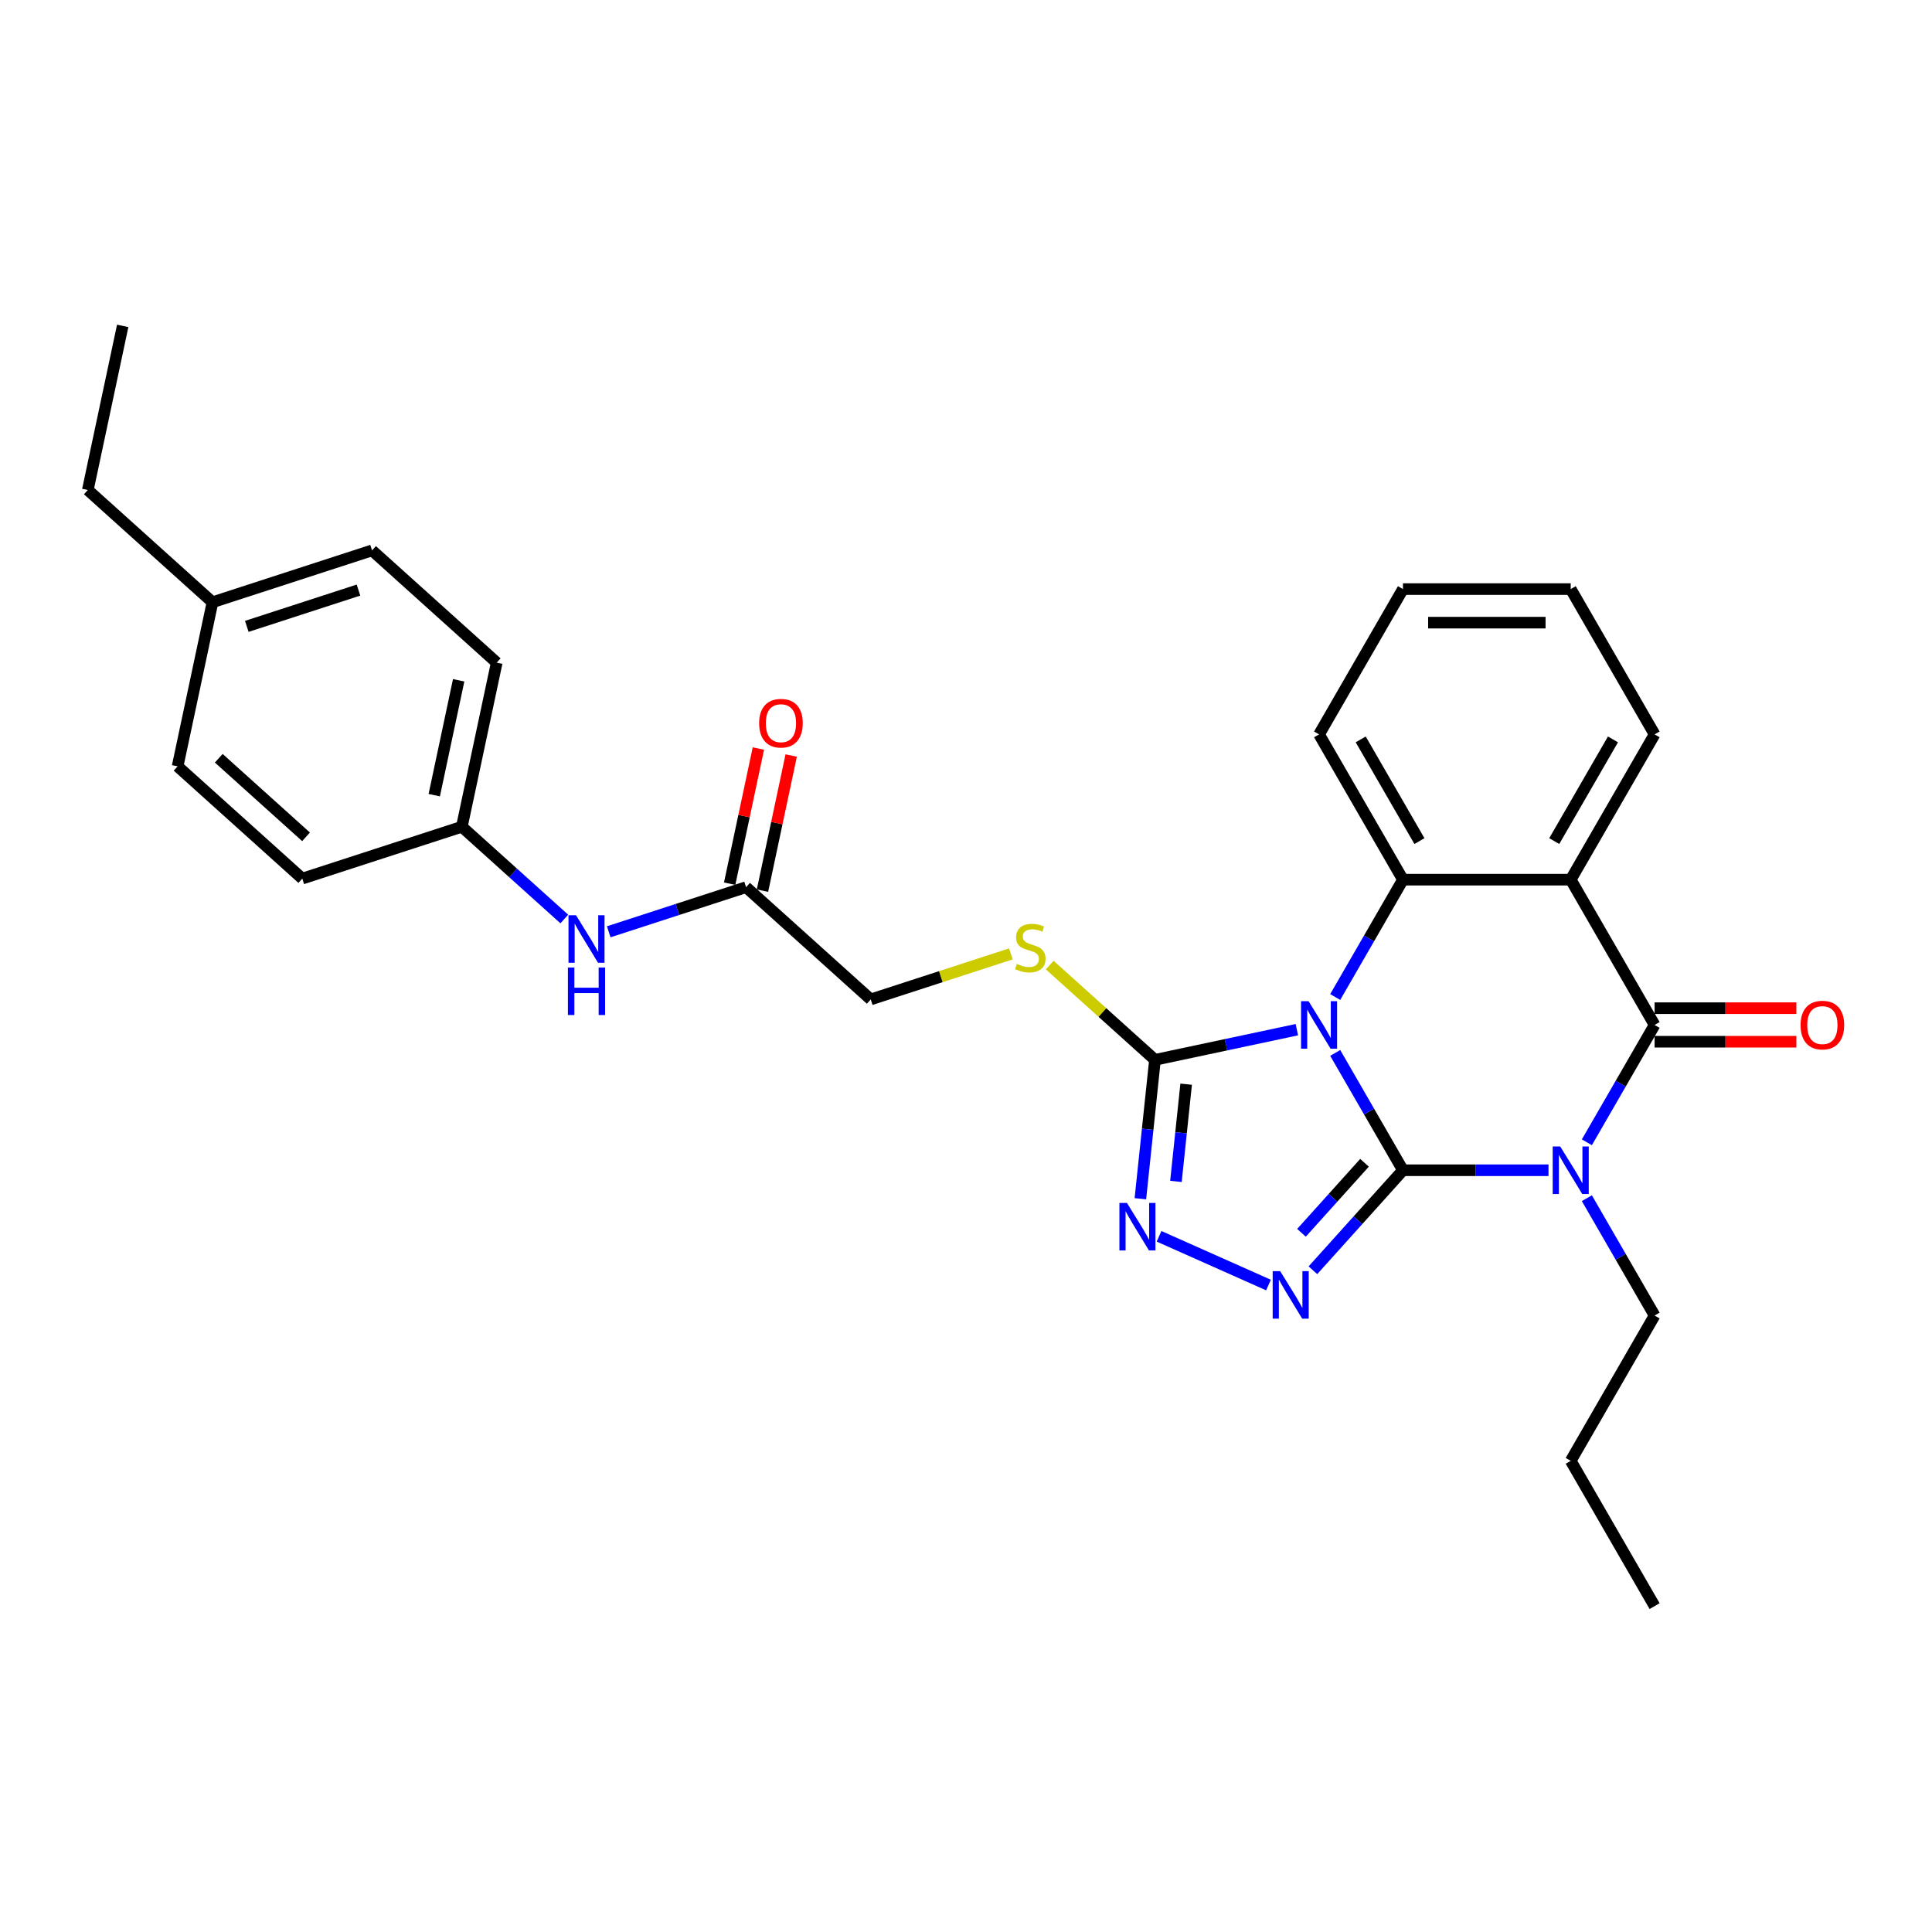 <?xml version='1.0' encoding='iso-8859-1'?>
<svg version='1.1' baseProfile='full'
              xmlns='http://www.w3.org/2000/svg'
                      xmlns:rdkit='http://www.rdkit.org/xml'
                      xmlns:xlink='http://www.w3.org/1999/xlink'
                  xml:space='preserve'
width='1000px' height='1000px' viewBox='0 0 1000 1000'>
<!-- END OF HEADER -->
<rect style='opacity:1.0;fill:#FFFFFF;stroke:none' width='1000' height='1000' x='0' y='0'> </rect>
<path class='bond-0' d='M 726.168,605.719 L 708.636,575.352' style='fill:none;fill-rule:evenodd;stroke:#000000;stroke-width:6px;stroke-linecap:butt;stroke-linejoin:miter;stroke-opacity:1' />
<path class='bond-0' d='M 708.636,575.352 L 691.103,544.984' style='fill:none;fill-rule:evenodd;stroke:#0000FF;stroke-width:6px;stroke-linecap:butt;stroke-linejoin:miter;stroke-opacity:1' />
<path class='bond-1' d='M 726.168,605.719 L 763.838,605.719' style='fill:none;fill-rule:evenodd;stroke:#000000;stroke-width:6px;stroke-linecap:butt;stroke-linejoin:miter;stroke-opacity:1' />
<path class='bond-1' d='M 763.838,605.719 L 801.507,605.719' style='fill:none;fill-rule:evenodd;stroke:#0000FF;stroke-width:6px;stroke-linecap:butt;stroke-linejoin:miter;stroke-opacity:1' />
<path class='bond-3' d='M 726.168,605.719 L 702.865,631.601' style='fill:none;fill-rule:evenodd;stroke:#000000;stroke-width:6px;stroke-linecap:butt;stroke-linejoin:miter;stroke-opacity:1' />
<path class='bond-3' d='M 702.865,631.601 L 679.561,657.482' style='fill:none;fill-rule:evenodd;stroke:#0000FF;stroke-width:6px;stroke-linecap:butt;stroke-linejoin:miter;stroke-opacity:1' />
<path class='bond-3' d='M 706.271,601.863 L 689.959,619.98' style='fill:none;fill-rule:evenodd;stroke:#000000;stroke-width:6px;stroke-linecap:butt;stroke-linejoin:miter;stroke-opacity:1' />
<path class='bond-3' d='M 689.959,619.98 L 673.646,638.097' style='fill:none;fill-rule:evenodd;stroke:#0000FF;stroke-width:6px;stroke-linecap:butt;stroke-linejoin:miter;stroke-opacity:1' />
<path class='bond-5' d='M 691.103,516.051 L 708.636,485.683' style='fill:none;fill-rule:evenodd;stroke:#0000FF;stroke-width:6px;stroke-linecap:butt;stroke-linejoin:miter;stroke-opacity:1' />
<path class='bond-5' d='M 708.636,485.683 L 726.168,455.316' style='fill:none;fill-rule:evenodd;stroke:#000000;stroke-width:6px;stroke-linecap:butt;stroke-linejoin:miter;stroke-opacity:1' />
<path class='bond-6' d='M 671.254,532.961 L 634.533,540.767' style='fill:none;fill-rule:evenodd;stroke:#0000FF;stroke-width:6px;stroke-linecap:butt;stroke-linejoin:miter;stroke-opacity:1' />
<path class='bond-6' d='M 634.533,540.767 L 597.813,548.572' style='fill:none;fill-rule:evenodd;stroke:#000000;stroke-width:6px;stroke-linecap:butt;stroke-linejoin:miter;stroke-opacity:1' />
<path class='bond-2' d='M 821.356,591.252 L 838.889,560.885' style='fill:none;fill-rule:evenodd;stroke:#0000FF;stroke-width:6px;stroke-linecap:butt;stroke-linejoin:miter;stroke-opacity:1' />
<path class='bond-2' d='M 838.889,560.885 L 856.421,530.518' style='fill:none;fill-rule:evenodd;stroke:#000000;stroke-width:6px;stroke-linecap:butt;stroke-linejoin:miter;stroke-opacity:1' />
<path class='bond-13' d='M 821.356,620.186 L 838.889,650.553' style='fill:none;fill-rule:evenodd;stroke:#0000FF;stroke-width:6px;stroke-linecap:butt;stroke-linejoin:miter;stroke-opacity:1' />
<path class='bond-13' d='M 838.889,650.553 L 856.421,680.921' style='fill:none;fill-rule:evenodd;stroke:#000000;stroke-width:6px;stroke-linecap:butt;stroke-linejoin:miter;stroke-opacity:1' />
<path class='bond-4' d='M 856.421,530.518 L 813.004,455.316' style='fill:none;fill-rule:evenodd;stroke:#000000;stroke-width:6px;stroke-linecap:butt;stroke-linejoin:miter;stroke-opacity:1' />
<path class='bond-10' d='M 856.421,539.201 L 893.109,539.201' style='fill:none;fill-rule:evenodd;stroke:#000000;stroke-width:6px;stroke-linecap:butt;stroke-linejoin:miter;stroke-opacity:1' />
<path class='bond-10' d='M 893.109,539.201 L 929.797,539.201' style='fill:none;fill-rule:evenodd;stroke:#FF0000;stroke-width:6px;stroke-linecap:butt;stroke-linejoin:miter;stroke-opacity:1' />
<path class='bond-10' d='M 856.421,521.834 L 893.109,521.834' style='fill:none;fill-rule:evenodd;stroke:#000000;stroke-width:6px;stroke-linecap:butt;stroke-linejoin:miter;stroke-opacity:1' />
<path class='bond-10' d='M 893.109,521.834 L 929.797,521.834' style='fill:none;fill-rule:evenodd;stroke:#FF0000;stroke-width:6px;stroke-linecap:butt;stroke-linejoin:miter;stroke-opacity:1' />
<path class='bond-7' d='M 656.567,665.132 L 599.918,639.91' style='fill:none;fill-rule:evenodd;stroke:#0000FF;stroke-width:6px;stroke-linecap:butt;stroke-linejoin:miter;stroke-opacity:1' />
<path class='bond-16' d='M 813.004,455.316 L 856.421,380.114' style='fill:none;fill-rule:evenodd;stroke:#000000;stroke-width:6px;stroke-linecap:butt;stroke-linejoin:miter;stroke-opacity:1' />
<path class='bond-16' d='M 804.476,435.352 L 834.868,382.711' style='fill:none;fill-rule:evenodd;stroke:#000000;stroke-width:6px;stroke-linecap:butt;stroke-linejoin:miter;stroke-opacity:1' />
<path class='bond-30' d='M 813.004,455.316 L 726.168,455.316' style='fill:none;fill-rule:evenodd;stroke:#000000;stroke-width:6px;stroke-linecap:butt;stroke-linejoin:miter;stroke-opacity:1' />
<path class='bond-17' d='M 726.168,455.316 L 682.751,380.114' style='fill:none;fill-rule:evenodd;stroke:#000000;stroke-width:6px;stroke-linecap:butt;stroke-linejoin:miter;stroke-opacity:1' />
<path class='bond-17' d='M 734.696,435.352 L 704.304,382.711' style='fill:none;fill-rule:evenodd;stroke:#000000;stroke-width:6px;stroke-linecap:butt;stroke-linejoin:miter;stroke-opacity:1' />
<path class='bond-8' d='M 597.813,548.572 L 570.575,524.047' style='fill:none;fill-rule:evenodd;stroke:#000000;stroke-width:6px;stroke-linecap:butt;stroke-linejoin:miter;stroke-opacity:1' />
<path class='bond-8' d='M 570.575,524.047 L 543.337,499.522' style='fill:none;fill-rule:evenodd;stroke:#CCCC00;stroke-width:6px;stroke-linecap:butt;stroke-linejoin:miter;stroke-opacity:1' />
<path class='bond-29' d='M 597.813,548.572 L 594.035,584.518' style='fill:none;fill-rule:evenodd;stroke:#000000;stroke-width:6px;stroke-linecap:butt;stroke-linejoin:miter;stroke-opacity:1' />
<path class='bond-29' d='M 594.035,584.518 L 590.257,620.465' style='fill:none;fill-rule:evenodd;stroke:#0000FF;stroke-width:6px;stroke-linecap:butt;stroke-linejoin:miter;stroke-opacity:1' />
<path class='bond-29' d='M 613.951,561.171 L 611.307,586.334' style='fill:none;fill-rule:evenodd;stroke:#000000;stroke-width:6px;stroke-linecap:butt;stroke-linejoin:miter;stroke-opacity:1' />
<path class='bond-29' d='M 611.307,586.334 L 608.662,611.496' style='fill:none;fill-rule:evenodd;stroke:#0000FF;stroke-width:6px;stroke-linecap:butt;stroke-linejoin:miter;stroke-opacity:1' />
<path class='bond-14' d='M 523.226,493.735 L 486.961,505.518' style='fill:none;fill-rule:evenodd;stroke:#CCCC00;stroke-width:6px;stroke-linecap:butt;stroke-linejoin:miter;stroke-opacity:1' />
<path class='bond-14' d='M 486.961,505.518 L 450.696,517.301' style='fill:none;fill-rule:evenodd;stroke:#000000;stroke-width:6px;stroke-linecap:butt;stroke-linejoin:miter;stroke-opacity:1' />
<path class='bond-9' d='M 386.165,459.197 L 450.696,517.301' style='fill:none;fill-rule:evenodd;stroke:#000000;stroke-width:6px;stroke-linecap:butt;stroke-linejoin:miter;stroke-opacity:1' />
<path class='bond-11' d='M 386.165,459.197 L 350.621,470.746' style='fill:none;fill-rule:evenodd;stroke:#000000;stroke-width:6px;stroke-linecap:butt;stroke-linejoin:miter;stroke-opacity:1' />
<path class='bond-11' d='M 350.621,470.746 L 315.077,482.295' style='fill:none;fill-rule:evenodd;stroke:#0000FF;stroke-width:6px;stroke-linecap:butt;stroke-linejoin:miter;stroke-opacity:1' />
<path class='bond-12' d='M 394.659,461.002 L 402.093,426.027' style='fill:none;fill-rule:evenodd;stroke:#000000;stroke-width:6px;stroke-linecap:butt;stroke-linejoin:miter;stroke-opacity:1' />
<path class='bond-12' d='M 402.093,426.027 L 409.527,391.052' style='fill:none;fill-rule:evenodd;stroke:#FF0000;stroke-width:6px;stroke-linecap:butt;stroke-linejoin:miter;stroke-opacity:1' />
<path class='bond-12' d='M 377.671,457.391 L 385.105,422.416' style='fill:none;fill-rule:evenodd;stroke:#000000;stroke-width:6px;stroke-linecap:butt;stroke-linejoin:miter;stroke-opacity:1' />
<path class='bond-12' d='M 385.105,422.416 L 392.54,387.441' style='fill:none;fill-rule:evenodd;stroke:#FF0000;stroke-width:6px;stroke-linecap:butt;stroke-linejoin:miter;stroke-opacity:1' />
<path class='bond-15' d='M 292.083,475.679 L 265.565,451.802' style='fill:none;fill-rule:evenodd;stroke:#0000FF;stroke-width:6px;stroke-linecap:butt;stroke-linejoin:miter;stroke-opacity:1' />
<path class='bond-15' d='M 265.565,451.802 L 239.048,427.926' style='fill:none;fill-rule:evenodd;stroke:#000000;stroke-width:6px;stroke-linecap:butt;stroke-linejoin:miter;stroke-opacity:1' />
<path class='bond-24' d='M 856.421,680.921 L 813.004,756.123' style='fill:none;fill-rule:evenodd;stroke:#000000;stroke-width:6px;stroke-linecap:butt;stroke-linejoin:miter;stroke-opacity:1' />
<path class='bond-19' d='M 239.048,427.926 L 156.463,454.76' style='fill:none;fill-rule:evenodd;stroke:#000000;stroke-width:6px;stroke-linecap:butt;stroke-linejoin:miter;stroke-opacity:1' />
<path class='bond-20' d='M 239.048,427.926 L 257.102,342.988' style='fill:none;fill-rule:evenodd;stroke:#000000;stroke-width:6px;stroke-linecap:butt;stroke-linejoin:miter;stroke-opacity:1' />
<path class='bond-20' d='M 224.769,411.575 L 237.407,352.118' style='fill:none;fill-rule:evenodd;stroke:#000000;stroke-width:6px;stroke-linecap:butt;stroke-linejoin:miter;stroke-opacity:1' />
<path class='bond-25' d='M 856.421,380.114 L 813.004,304.913' style='fill:none;fill-rule:evenodd;stroke:#000000;stroke-width:6px;stroke-linecap:butt;stroke-linejoin:miter;stroke-opacity:1' />
<path class='bond-26' d='M 682.751,380.114 L 726.168,304.913' style='fill:none;fill-rule:evenodd;stroke:#000000;stroke-width:6px;stroke-linecap:butt;stroke-linejoin:miter;stroke-opacity:1' />
<path class='bond-18' d='M 109.986,311.718 L 192.571,284.884' style='fill:none;fill-rule:evenodd;stroke:#000000;stroke-width:6px;stroke-linecap:butt;stroke-linejoin:miter;stroke-opacity:1' />
<path class='bond-18' d='M 127.74,324.21 L 185.55,305.426' style='fill:none;fill-rule:evenodd;stroke:#000000;stroke-width:6px;stroke-linecap:butt;stroke-linejoin:miter;stroke-opacity:1' />
<path class='bond-23' d='M 109.986,311.718 L 45.455,253.614' style='fill:none;fill-rule:evenodd;stroke:#000000;stroke-width:6px;stroke-linecap:butt;stroke-linejoin:miter;stroke-opacity:1' />
<path class='bond-32' d='M 109.986,311.718 L 91.932,396.656' style='fill:none;fill-rule:evenodd;stroke:#000000;stroke-width:6px;stroke-linecap:butt;stroke-linejoin:miter;stroke-opacity:1' />
<path class='bond-22' d='M 156.463,454.76 L 91.932,396.656' style='fill:none;fill-rule:evenodd;stroke:#000000;stroke-width:6px;stroke-linecap:butt;stroke-linejoin:miter;stroke-opacity:1' />
<path class='bond-22' d='M 158.404,433.138 L 113.232,392.465' style='fill:none;fill-rule:evenodd;stroke:#000000;stroke-width:6px;stroke-linecap:butt;stroke-linejoin:miter;stroke-opacity:1' />
<path class='bond-21' d='M 257.102,342.988 L 192.571,284.884' style='fill:none;fill-rule:evenodd;stroke:#000000;stroke-width:6px;stroke-linecap:butt;stroke-linejoin:miter;stroke-opacity:1' />
<path class='bond-27' d='M 45.455,253.614 L 63.509,168.676' style='fill:none;fill-rule:evenodd;stroke:#000000;stroke-width:6px;stroke-linecap:butt;stroke-linejoin:miter;stroke-opacity:1' />
<path class='bond-28' d='M 813.004,756.123 L 856.421,831.324' style='fill:none;fill-rule:evenodd;stroke:#000000;stroke-width:6px;stroke-linecap:butt;stroke-linejoin:miter;stroke-opacity:1' />
<path class='bond-31' d='M 813.004,304.913 L 726.168,304.913' style='fill:none;fill-rule:evenodd;stroke:#000000;stroke-width:6px;stroke-linecap:butt;stroke-linejoin:miter;stroke-opacity:1' />
<path class='bond-31' d='M 799.978,322.28 L 739.194,322.28' style='fill:none;fill-rule:evenodd;stroke:#000000;stroke-width:6px;stroke-linecap:butt;stroke-linejoin:miter;stroke-opacity:1' />
<path  class='atom-1' d='M 677.315 518.222
L 685.373 531.247
Q 686.172 532.532, 687.457 534.859
Q 688.742 537.187, 688.812 537.325
L 688.812 518.222
L 692.077 518.222
L 692.077 542.813
L 688.708 542.813
L 680.059 528.572
Q 679.052 526.905, 677.975 524.995
Q 676.933 523.084, 676.62 522.494
L 676.62 542.813
L 673.425 542.813
L 673.425 518.222
L 677.315 518.222
' fill='#0000FF'/>
<path  class='atom-2' d='M 807.568 593.423
L 815.626 606.449
Q 816.425 607.734, 817.71 610.061
Q 818.995 612.388, 819.065 612.527
L 819.065 593.423
L 822.33 593.423
L 822.33 618.015
L 818.961 618.015
L 810.312 603.774
Q 809.305 602.107, 808.228 600.197
Q 807.186 598.286, 806.873 597.696
L 806.873 618.015
L 803.678 618.015
L 803.678 593.423
L 807.568 593.423
' fill='#0000FF'/>
<path  class='atom-4' d='M 662.628 657.955
L 670.687 670.98
Q 671.485 672.265, 672.771 674.592
Q 674.056 676.919, 674.125 677.058
L 674.125 657.955
L 677.39 657.955
L 677.39 682.546
L 674.021 682.546
L 665.372 668.305
Q 664.365 666.638, 663.288 664.728
Q 662.246 662.817, 661.934 662.227
L 661.934 682.546
L 658.738 682.546
L 658.738 657.955
L 662.628 657.955
' fill='#0000FF'/>
<path  class='atom-8' d='M 583.3 622.635
L 591.359 635.661
Q 592.157 636.946, 593.443 639.273
Q 594.728 641.6, 594.797 641.739
L 594.797 622.635
L 598.062 622.635
L 598.062 647.227
L 594.693 647.227
L 586.044 632.986
Q 585.037 631.319, 583.96 629.409
Q 582.918 627.498, 582.606 626.908
L 582.606 647.227
L 579.41 647.227
L 579.41 622.635
L 583.3 622.635
' fill='#0000FF'/>
<path  class='atom-9' d='M 526.335 498.908
Q 526.613 499.012, 527.759 499.498
Q 528.905 499.985, 530.156 500.297
Q 531.441 500.575, 532.691 500.575
Q 535.018 500.575, 536.373 499.464
Q 537.728 498.317, 537.728 496.338
Q 537.728 494.983, 537.033 494.149
Q 536.373 493.316, 535.331 492.864
Q 534.289 492.413, 532.552 491.892
Q 530.364 491.232, 529.044 490.606
Q 527.759 489.981, 526.821 488.661
Q 525.918 487.341, 525.918 485.118
Q 525.918 482.027, 528.002 480.117
Q 530.121 478.206, 534.289 478.206
Q 537.137 478.206, 540.367 479.561
L 539.568 482.235
Q 536.616 481.02, 534.393 481.02
Q 531.996 481.02, 530.677 482.027
Q 529.357 483, 529.391 484.702
Q 529.391 486.022, 530.051 486.82
Q 530.746 487.619, 531.719 488.071
Q 532.726 488.522, 534.393 489.043
Q 536.616 489.738, 537.936 490.433
Q 539.256 491.127, 540.194 492.552
Q 541.166 493.941, 541.166 496.338
Q 541.166 499.741, 538.874 501.582
Q 536.616 503.389, 532.83 503.389
Q 530.642 503.389, 528.975 502.902
Q 527.342 502.451, 525.397 501.652
L 526.335 498.908
' fill='#CCCC00'/>
<path  class='atom-11' d='M 931.968 530.587
Q 931.968 524.682, 934.886 521.383
Q 937.804 518.083, 943.257 518.083
Q 948.71 518.083, 951.628 521.383
Q 954.545 524.682, 954.545 530.587
Q 954.545 536.561, 951.593 539.965
Q 948.641 543.335, 943.257 543.335
Q 937.838 543.335, 934.886 539.965
Q 931.968 536.596, 931.968 530.587
M 943.257 540.556
Q 947.008 540.556, 949.023 538.055
Q 951.072 535.519, 951.072 530.587
Q 951.072 525.759, 949.023 523.328
Q 947.008 520.862, 943.257 520.862
Q 939.506 520.862, 937.456 523.293
Q 935.442 525.724, 935.442 530.587
Q 935.442 535.554, 937.456 538.055
Q 939.506 540.556, 943.257 540.556
' fill='#FF0000'/>
<path  class='atom-12' d='M 298.144 473.735
L 306.202 486.76
Q 307.001 488.045, 308.286 490.372
Q 309.571 492.699, 309.641 492.838
L 309.641 473.735
L 312.906 473.735
L 312.906 498.326
L 309.537 498.326
L 300.888 484.085
Q 299.88 482.418, 298.804 480.508
Q 297.762 478.597, 297.449 478.007
L 297.449 498.326
L 294.253 498.326
L 294.253 473.735
L 298.144 473.735
' fill='#0000FF'/>
<path  class='atom-12' d='M 293.958 500.786
L 297.293 500.786
L 297.293 511.241
L 309.866 511.241
L 309.866 500.786
L 313.201 500.786
L 313.201 525.377
L 309.866 525.377
L 309.866 514.019
L 297.293 514.019
L 297.293 525.377
L 293.958 525.377
L 293.958 500.786
' fill='#0000FF'/>
<path  class='atom-13' d='M 392.93 374.329
Q 392.93 368.424, 395.848 365.124
Q 398.766 361.824, 404.219 361.824
Q 409.672 361.824, 412.59 365.124
Q 415.508 368.424, 415.508 374.329
Q 415.508 380.303, 412.555 383.707
Q 409.603 387.076, 404.219 387.076
Q 398.801 387.076, 395.848 383.707
Q 392.93 380.338, 392.93 374.329
M 404.219 384.297
Q 407.97 384.297, 409.985 381.796
Q 412.034 379.261, 412.034 374.329
Q 412.034 369.5, 409.985 367.069
Q 407.97 364.603, 404.219 364.603
Q 400.468 364.603, 398.418 367.034
Q 396.404 369.466, 396.404 374.329
Q 396.404 379.296, 398.418 381.796
Q 400.468 384.297, 404.219 384.297
' fill='#FF0000'/>
</svg>
